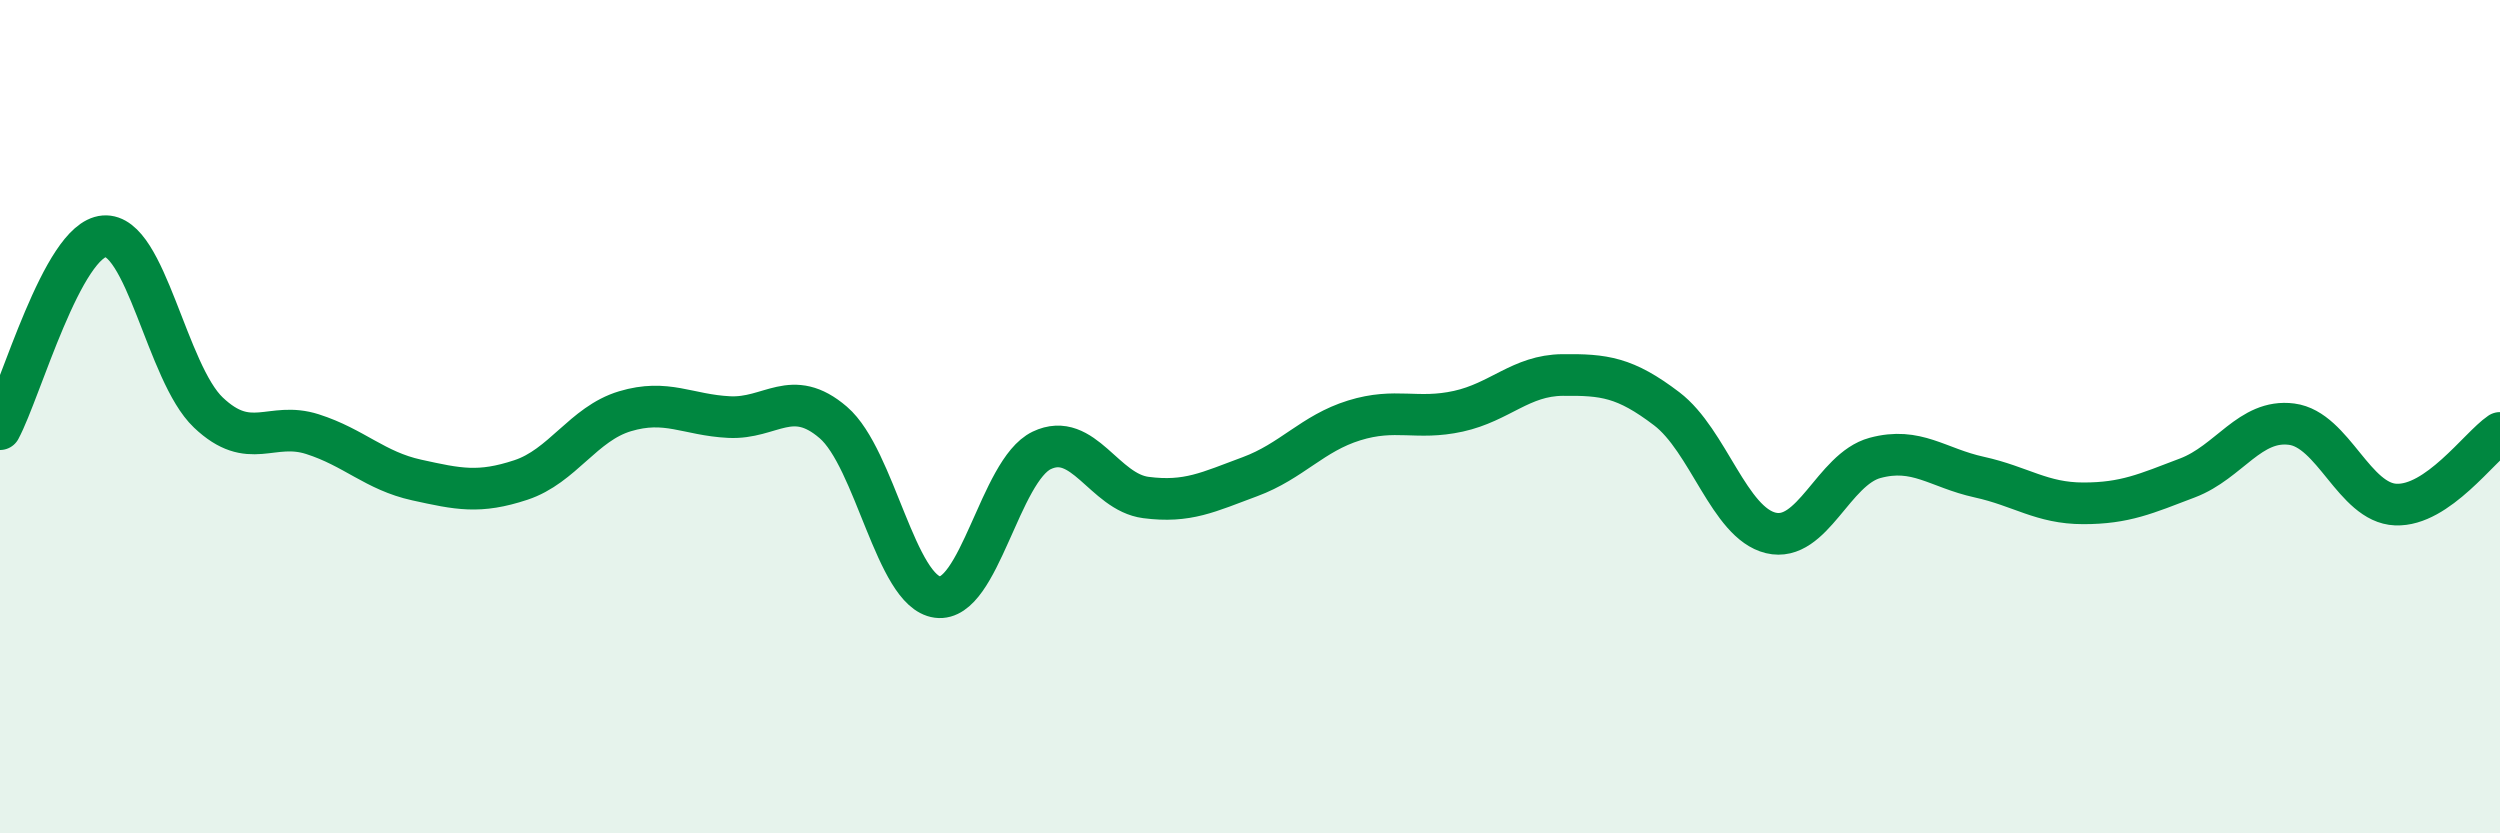 
    <svg width="60" height="20" viewBox="0 0 60 20" xmlns="http://www.w3.org/2000/svg">
      <path
        d="M 0,10.3 C 0.5,9.37 1.5,5.75 2.5,5.67 C 3.5,5.59 4,8.95 5,9.9 C 6,10.85 6.5,10.1 7.5,10.42 C 8.5,10.74 9,11.3 10,11.52 C 11,11.74 11.5,11.85 12.5,11.52 C 13.5,11.19 14,10.17 15,9.87 C 16,9.57 16.5,9.96 17.5,10.01 C 18.5,10.06 19,9.28 20,10.14 C 21,11 21.5,14.2 22.5,14.33 C 23.5,14.46 24,11.29 25,10.81 C 26,10.33 26.5,11.81 27.5,11.94 C 28.5,12.07 29,11.81 30,11.44 C 31,11.07 31.5,10.4 32.5,10.09 C 33.5,9.78 34,10.09 35,9.87 C 36,9.65 36.5,9.01 37.5,9 C 38.5,8.99 39,9.05 40,9.81 C 41,10.57 41.5,12.55 42.5,12.79 C 43.5,13.03 44,11.26 45,10.99 C 46,10.72 46.5,11.23 47.5,11.45 C 48.5,11.67 49,12.08 50,12.08 C 51,12.08 51.5,11.85 52.5,11.47 C 53.5,11.09 54,10.05 55,10.18 C 56,10.31 56.5,12.07 57.5,12.11 C 58.5,12.15 59.5,10.73 60,10.39L60 20L0 20Z"
        fill="#008740"
        opacity="0.1"
        stroke-linecap="round"
        stroke-linejoin="round"
      />
      <path
        d="M 0,10.3 C 0.5,9.37 1.5,5.75 2.5,5.67 C 3.5,5.59 4,8.95 5,9.9 C 6,10.85 6.5,10.1 7.5,10.42 C 8.5,10.74 9,11.3 10,11.52 C 11,11.74 11.5,11.85 12.5,11.52 C 13.5,11.19 14,10.17 15,9.87 C 16,9.57 16.5,9.96 17.5,10.01 C 18.5,10.06 19,9.28 20,10.14 C 21,11 21.5,14.2 22.5,14.33 C 23.5,14.46 24,11.29 25,10.81 C 26,10.33 26.5,11.81 27.5,11.94 C 28.5,12.07 29,11.81 30,11.44 C 31,11.07 31.5,10.4 32.5,10.09 C 33.5,9.78 34,10.09 35,9.87 C 36,9.65 36.5,9.01 37.5,9 C 38.5,8.99 39,9.05 40,9.81 C 41,10.57 41.5,12.55 42.5,12.79 C 43.5,13.03 44,11.26 45,10.99 C 46,10.72 46.5,11.23 47.5,11.45 C 48.5,11.67 49,12.08 50,12.08 C 51,12.08 51.5,11.85 52.5,11.47 C 53.5,11.09 54,10.05 55,10.18 C 56,10.31 56.5,12.07 57.5,12.11 C 58.5,12.15 59.5,10.73 60,10.39"
        stroke="#008740"
        stroke-width="1"
        fill="none"
        stroke-linecap="round"
        stroke-linejoin="round"
      />
    </svg>
  